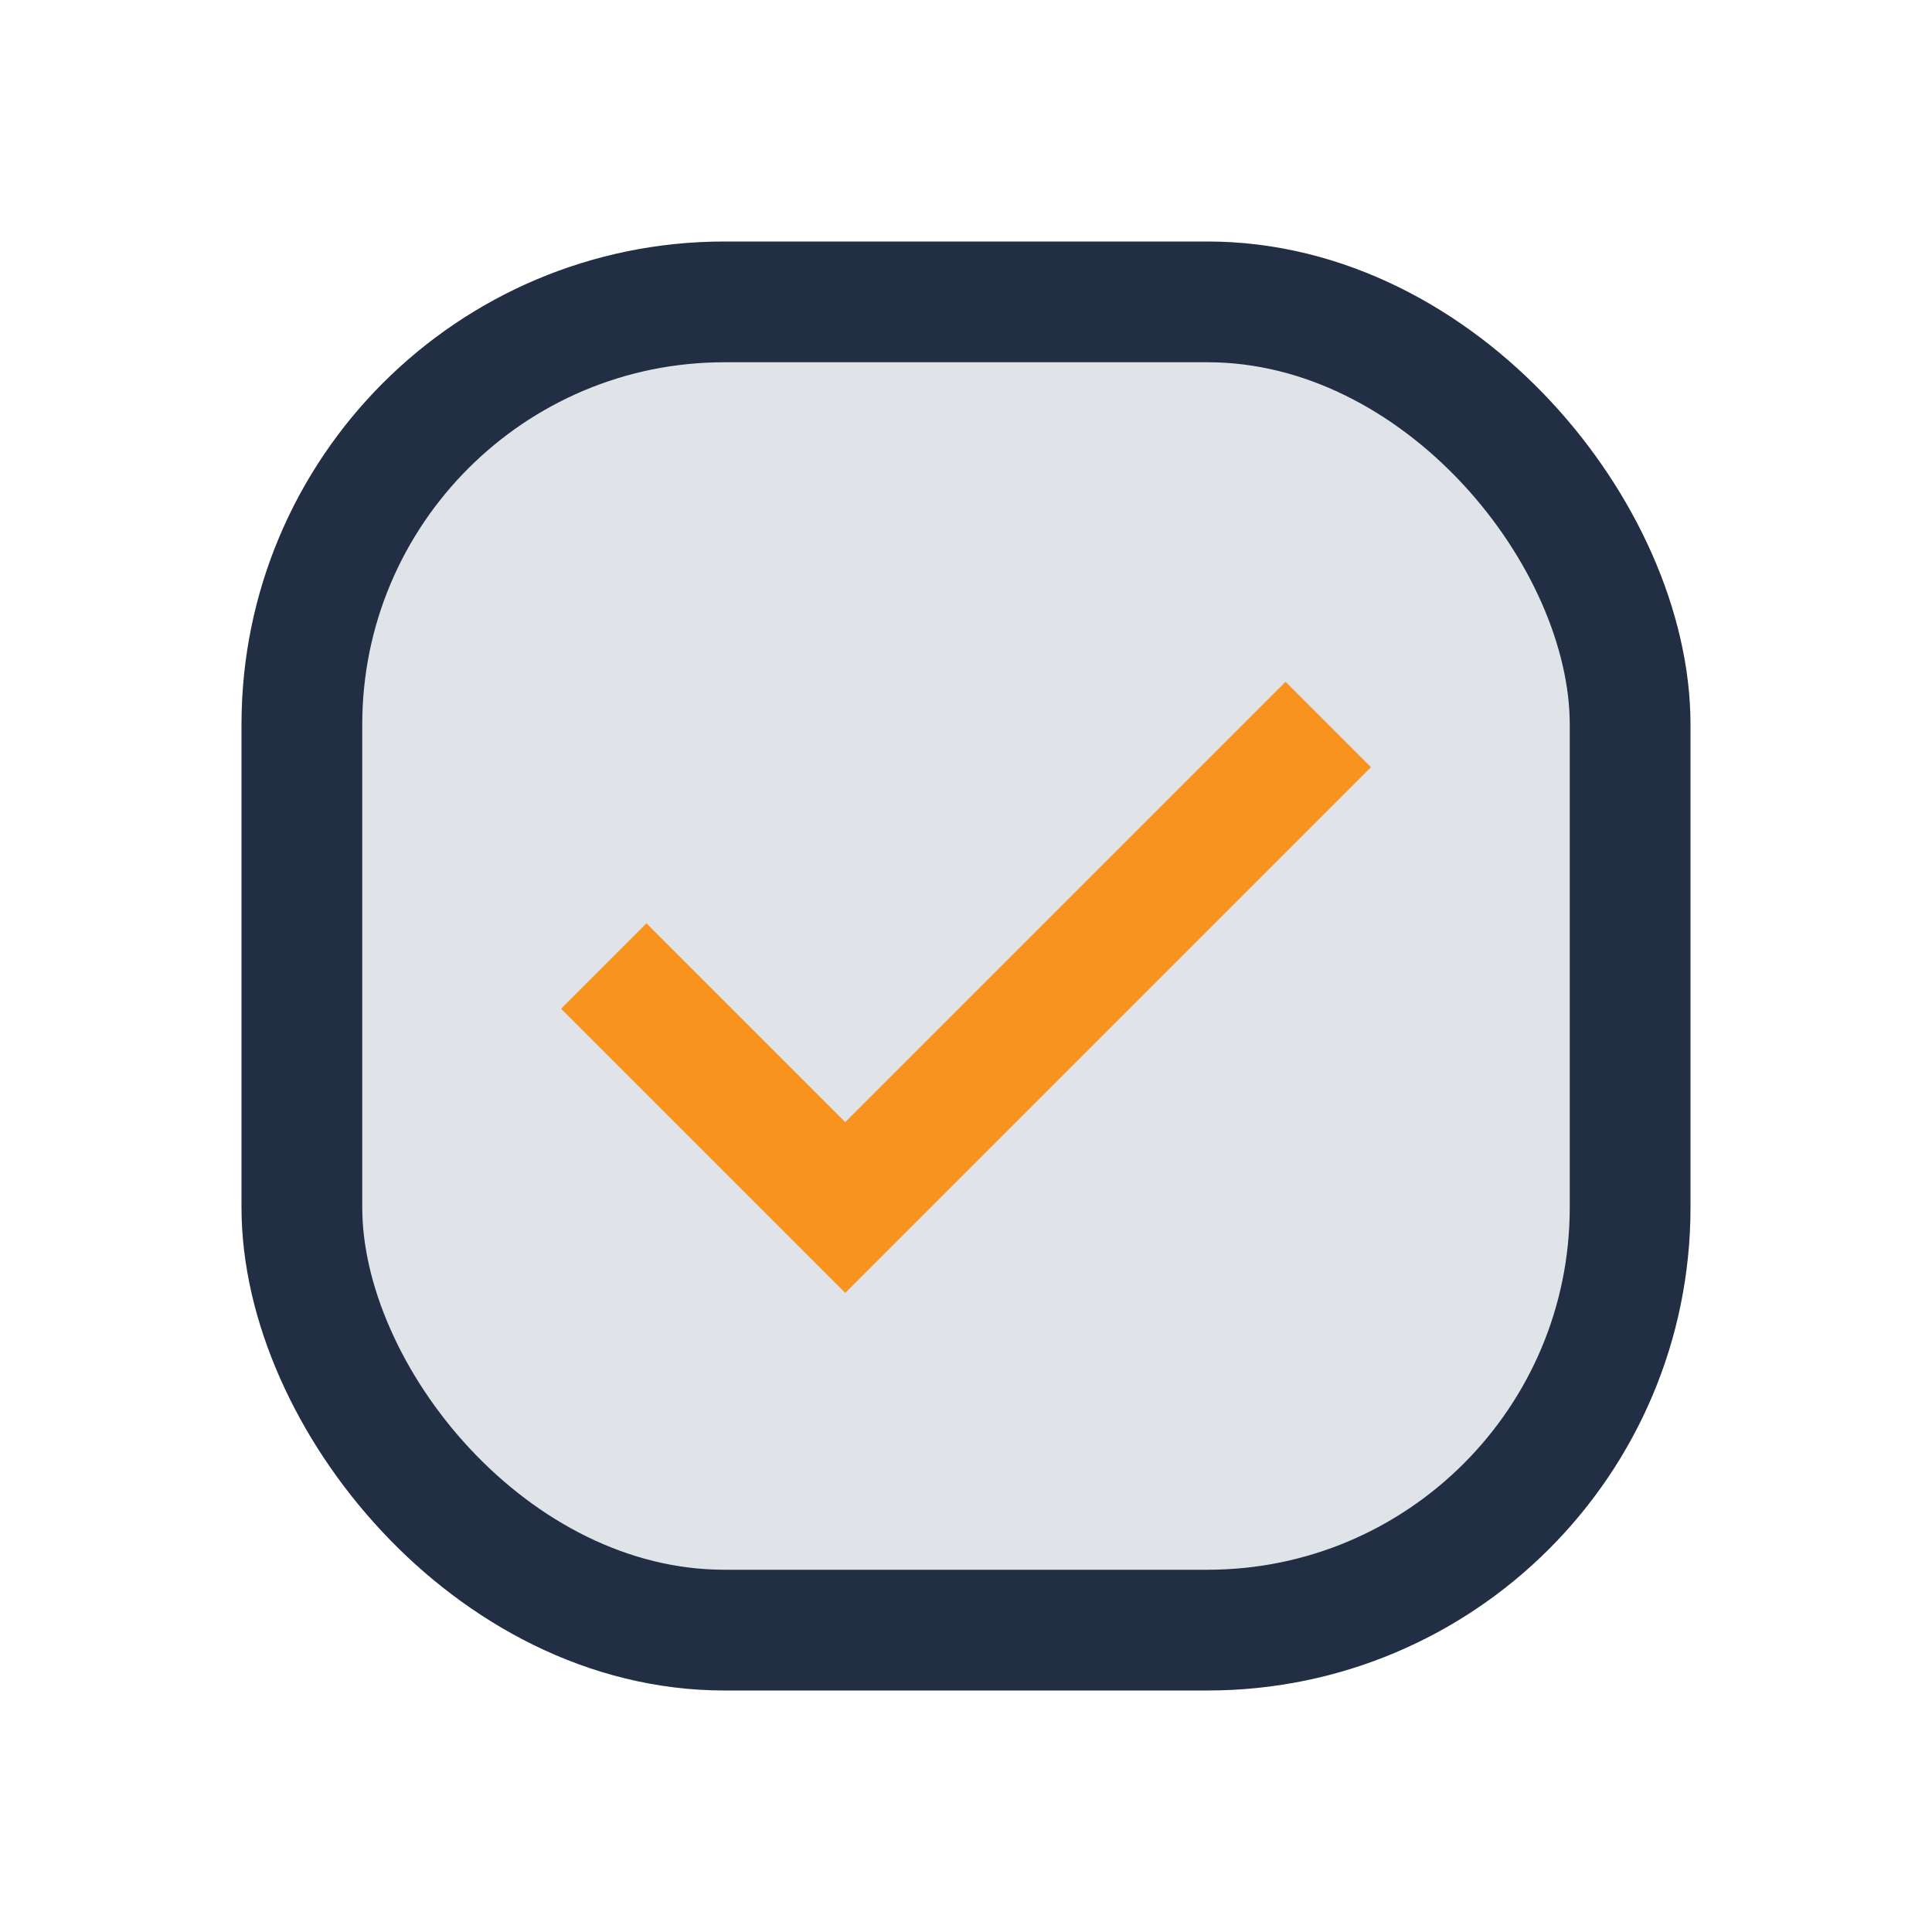 <?xml version="1.0" encoding="UTF-8"?>
<svg xmlns="http://www.w3.org/2000/svg" width="32" height="32" viewBox="0 0 32 32"><rect x="5" y="5" width="22" height="22" rx="7" fill="#E0E3E7" stroke="#222E43" stroke-width="2"/><path d="M10 16l4 4 8-8" stroke="#F7931E" stroke-width="2" fill="none"/></svg>